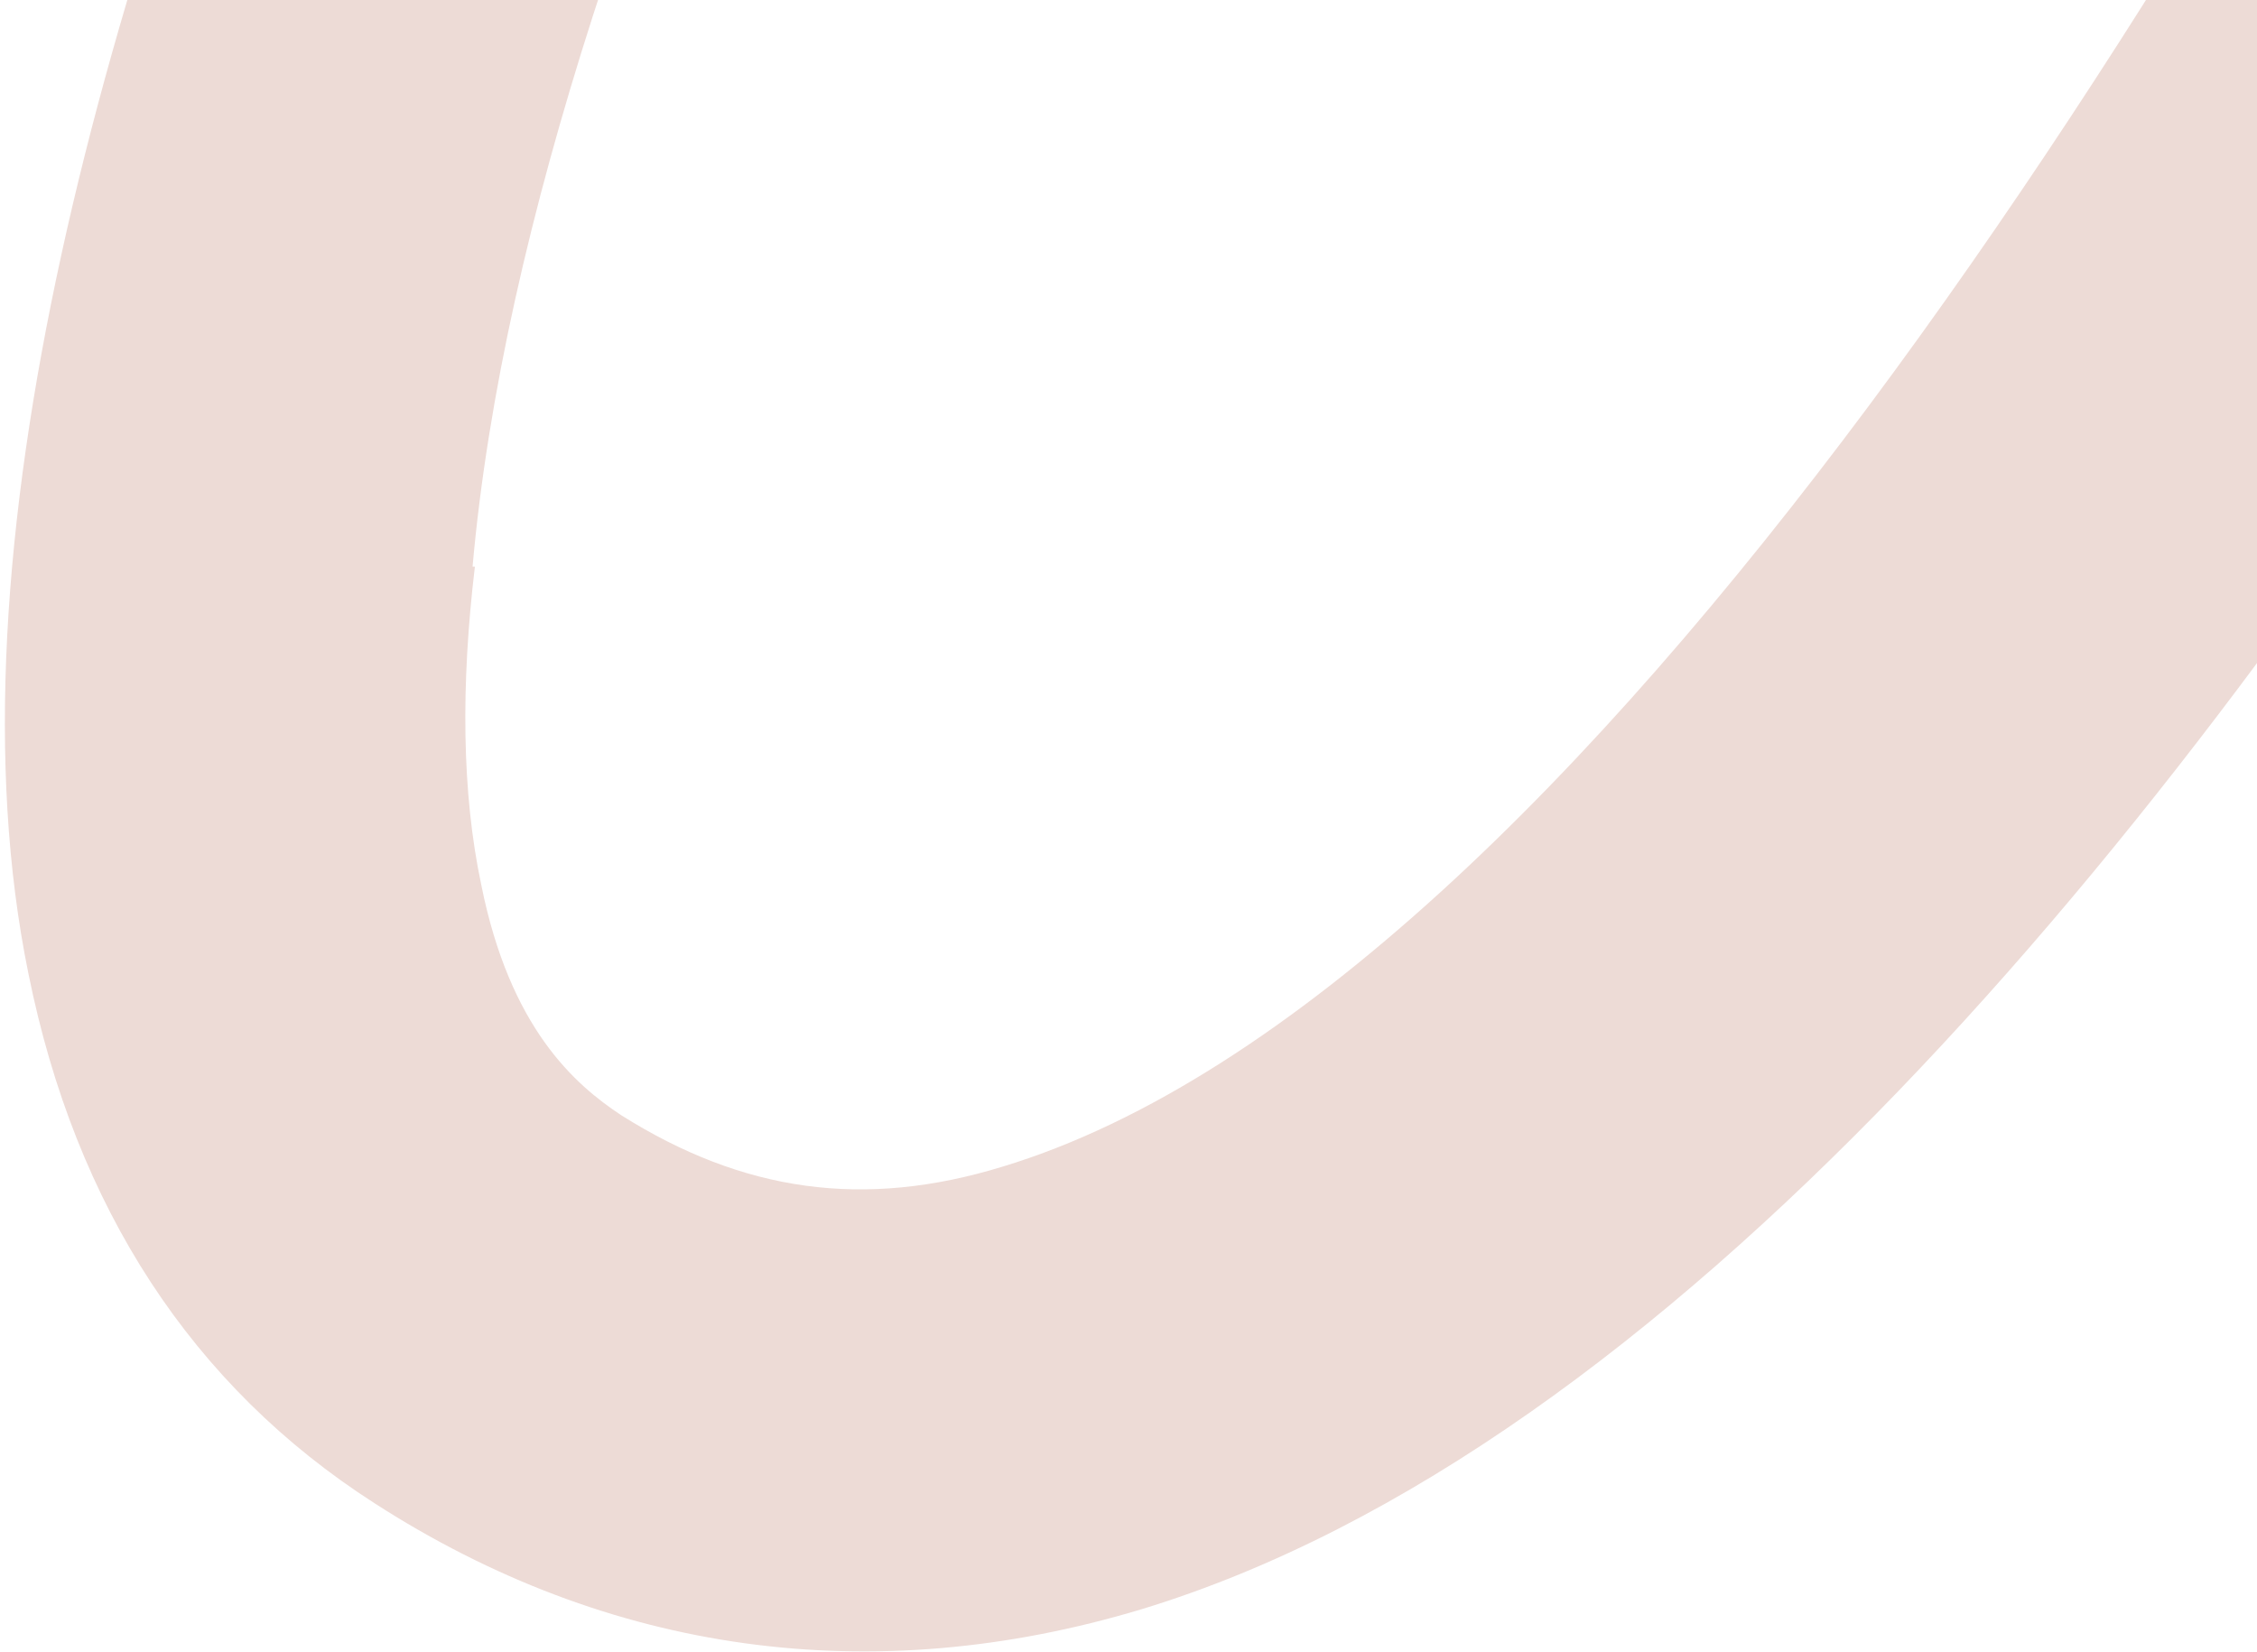<svg width="377" height="276" viewBox="0 0 377 276" fill="none" xmlns="http://www.w3.org/2000/svg">
    <path d="M538.703 -175.982C544.739 -189.712 541.848 -205.84 531.797 -217.19L530.632 -218.37C520.371 -228.76 505.075 -232.583 491.295 -228.257L477.126 -223.545C460.205 -191.674 444.245 -159.222 430.426 -127.334C369.522 -7.388 263.556 165.694 167.542 194.863C144.269 202.022 124.104 199.101 103.776 186.302C96.024 181.186 85.19 171.753 80.394 147.836C77.126 132.471 76.965 114.419 79.325 94.651L78.936 94.647C89.026 -19.182 173.258 -175.396 243.274 -288.07C269.523 -331.872 294.021 -369.298 311.722 -395.327C321.054 -408.818 320.698 -426.676 311.027 -439.984C301.55 -453.069 284.506 -459.053 268.792 -454.369L190.269 -350.312L190.265 -350.313C108.596 -217.959 -23.679 23.783 4.746 162.631C12.617 201.716 32.147 231.596 62.548 251.105C101.674 276.323 145.651 282.369 190.651 268.828C366.964 215.202 521.742 -135.977 538.69 -175.995L538.703 -175.982Z" fill="#EDDBD6"/>
</svg>
